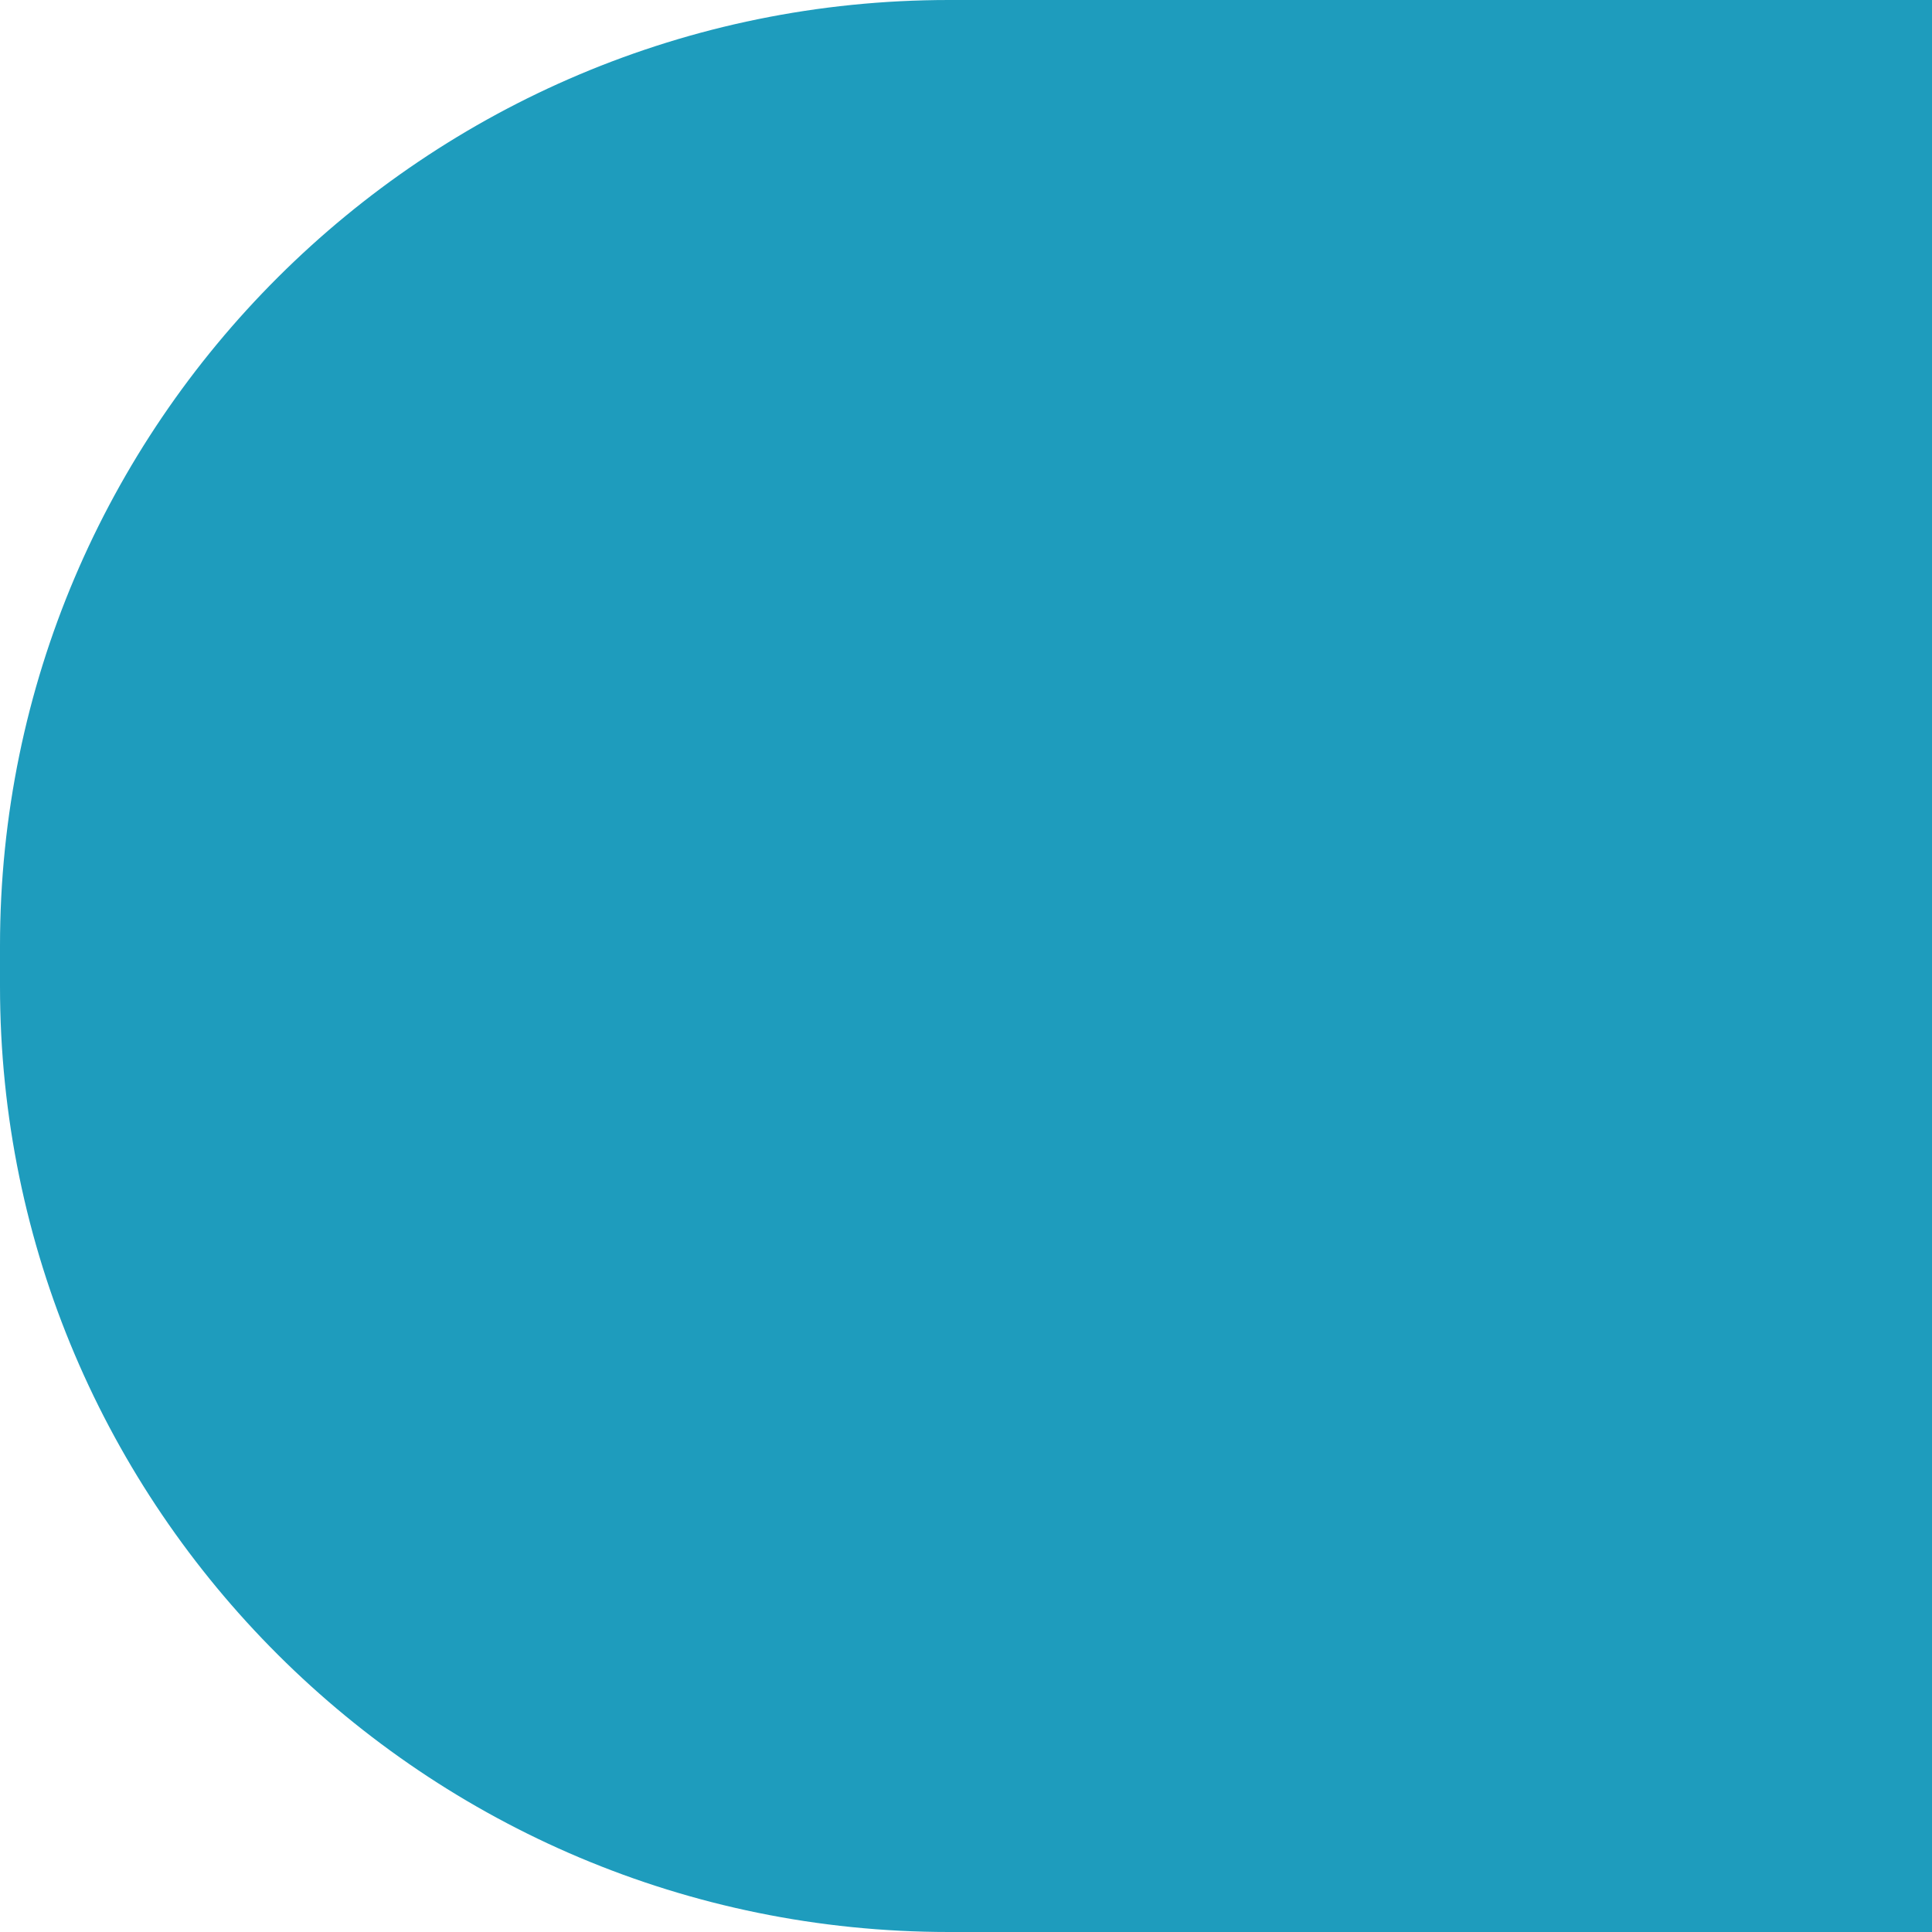 <?xml version="1.0" encoding="utf-8"?>
<svg xmlns="http://www.w3.org/2000/svg" width="205" height="205" viewBox="0 0 205 205" fill="none">
<path d="M205 0V205H100.683C45.114 205 0 160.033 0 104.645V100.355C0 44.967 45.114 0 100.683 0L205 0Z" fill="#1E9CBD"/>
</svg>